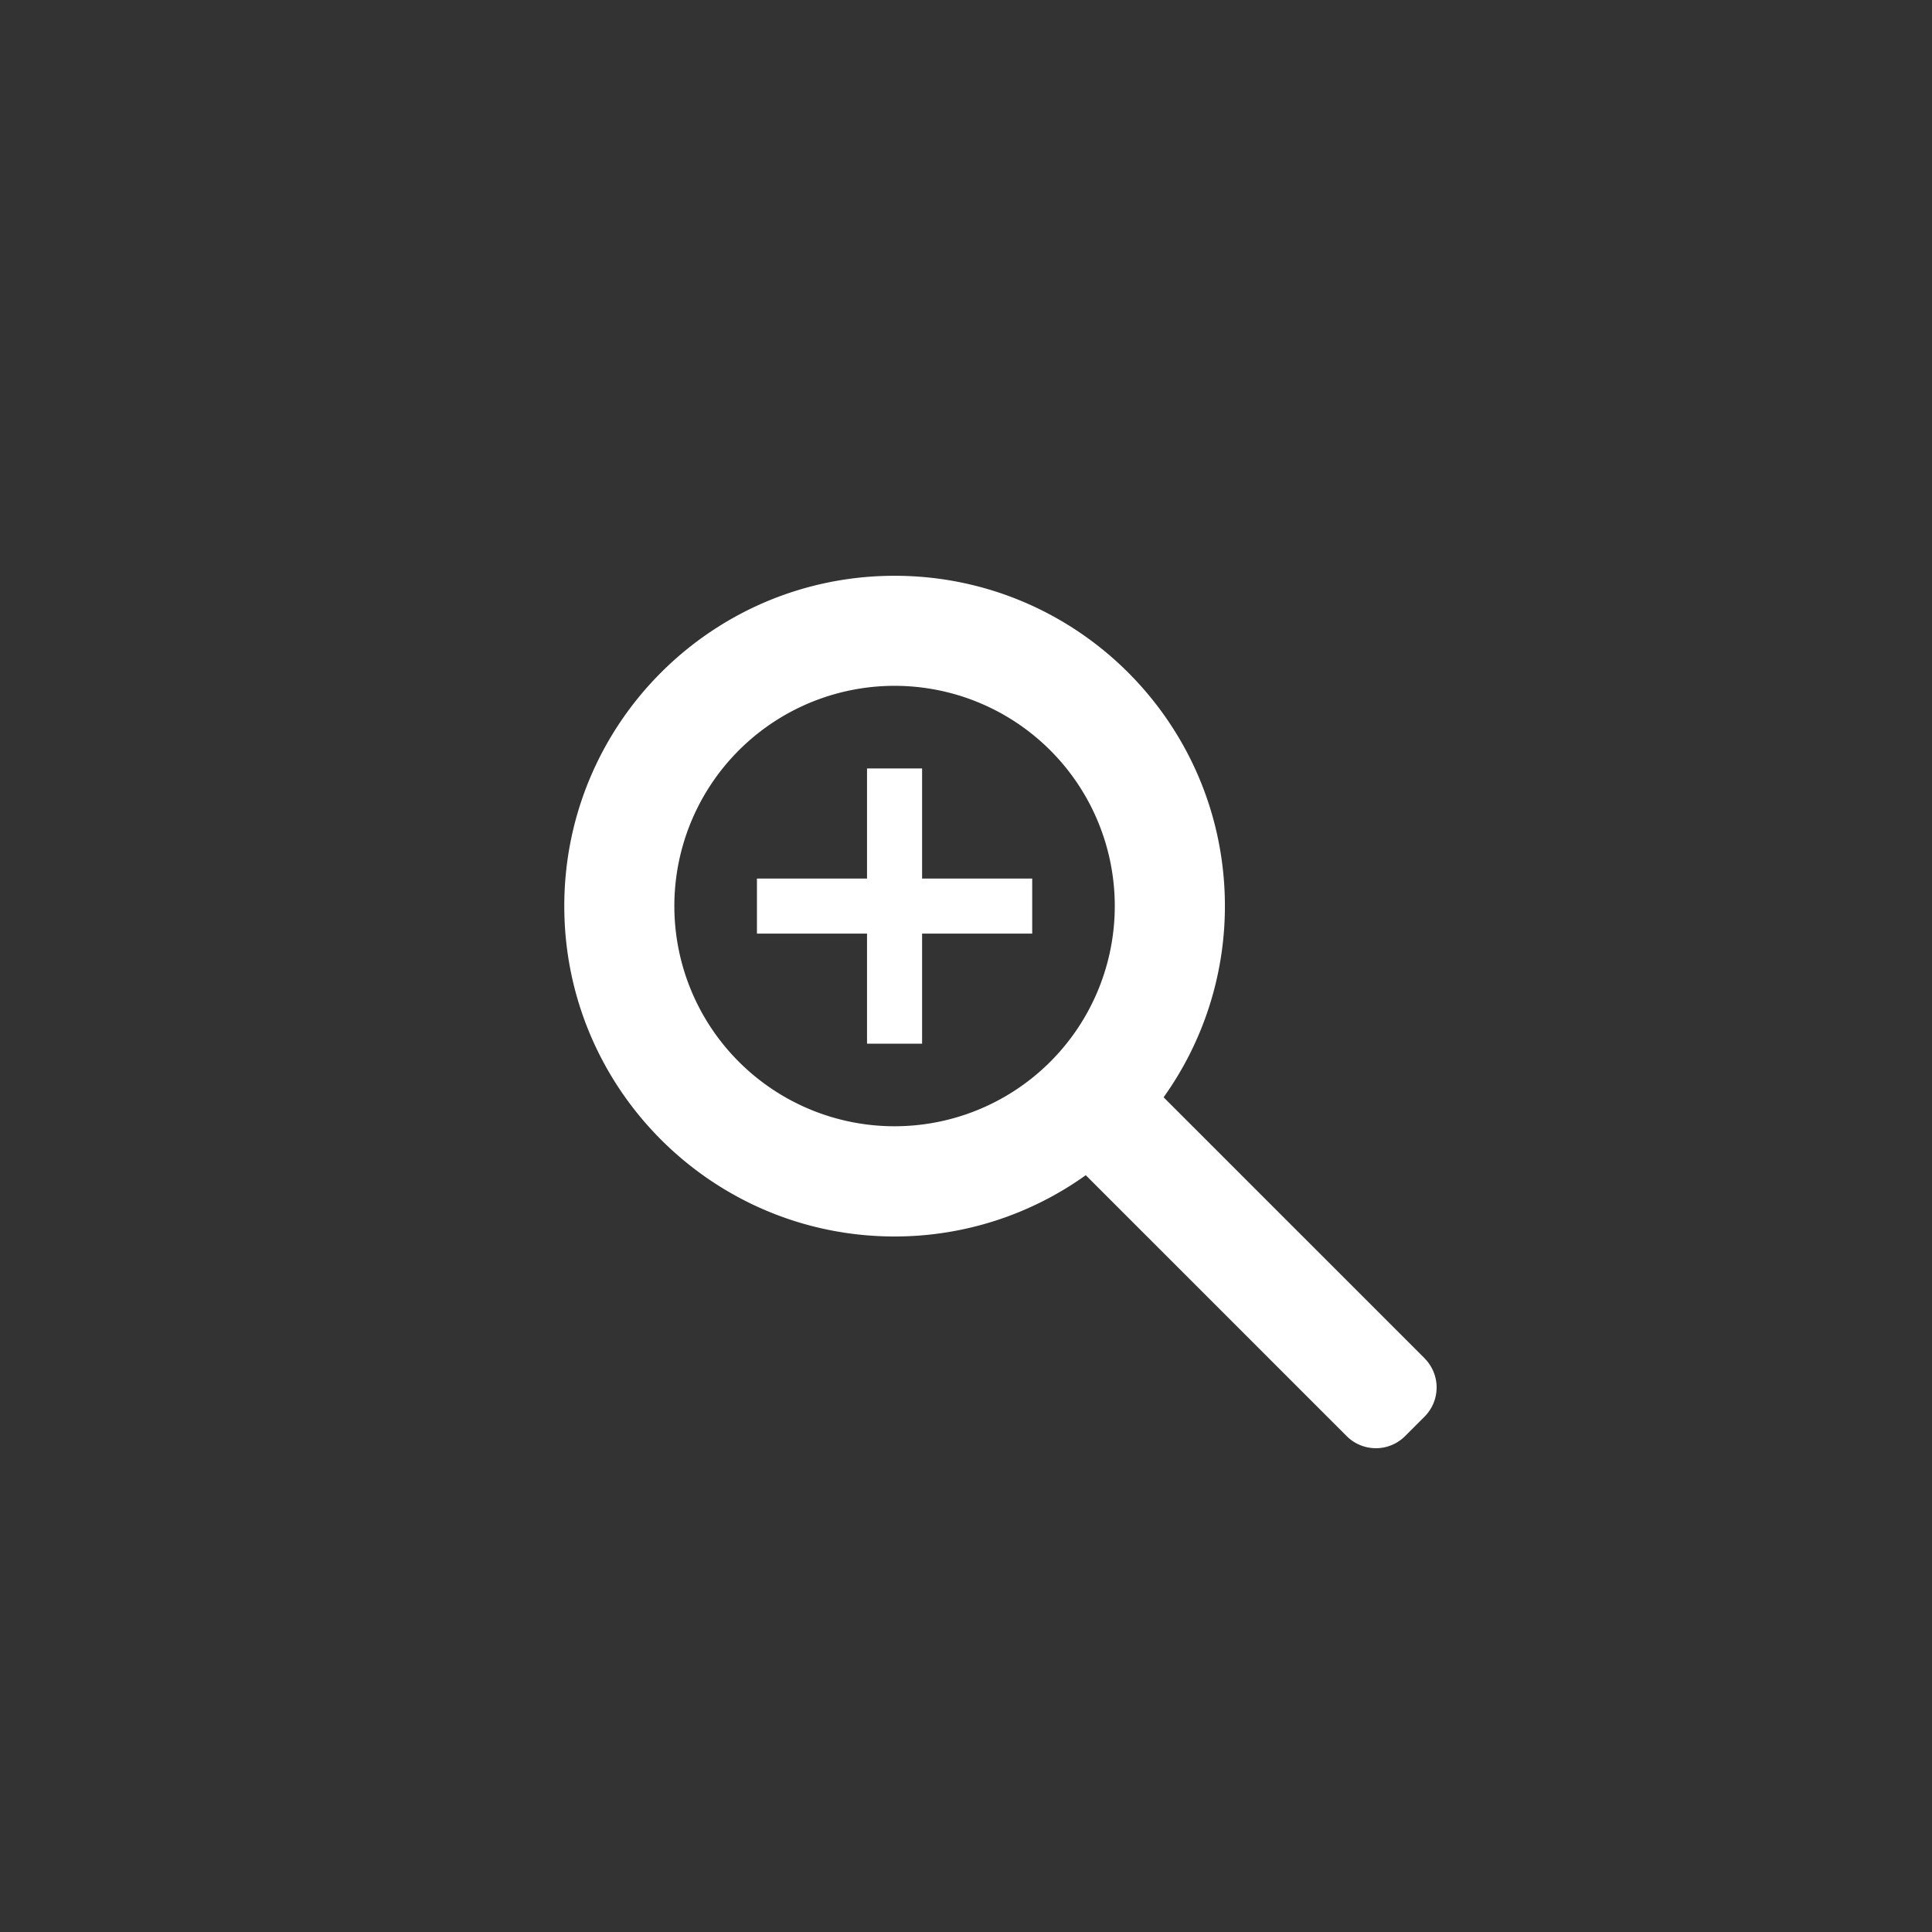 <svg id="Livello_1" data-name="Livello 1" xmlns="http://www.w3.org/2000/svg" viewBox="0 0 1200 1200"><rect x="0" y="0" width="1200" height="1200" fill="#333333" stroke="none"/><defs><style>.cls-1{fill:#fff;fill-rule:evenodd;}</style></defs><path class="cls-1" d="M884.8,843.6,722.74,681.54a204,204,0,0,0,38.07-118.75c0-113.3-91.86-205.16-205.16-205.16S350.49,449.49,350.49,562.79,442.36,768,555.65,768a203.89,203.89,0,0,0,118.74-38.06L836.45,892a25.64,25.64,0,0,0,36.27,0l12.08-12.09a25.64,25.64,0,0,0,0-36.26ZM555.63,699.54A136.78,136.78,0,1,1,692.41,562.76,136.79,136.79,0,0,1,555.63,699.54Z"/><path class="cls-1" d="M572.73,477.3h-34.2v68.39H470.15v34.19h68.38v68.37h34.2V579.88h68.39V545.69H572.73Z"/></svg>